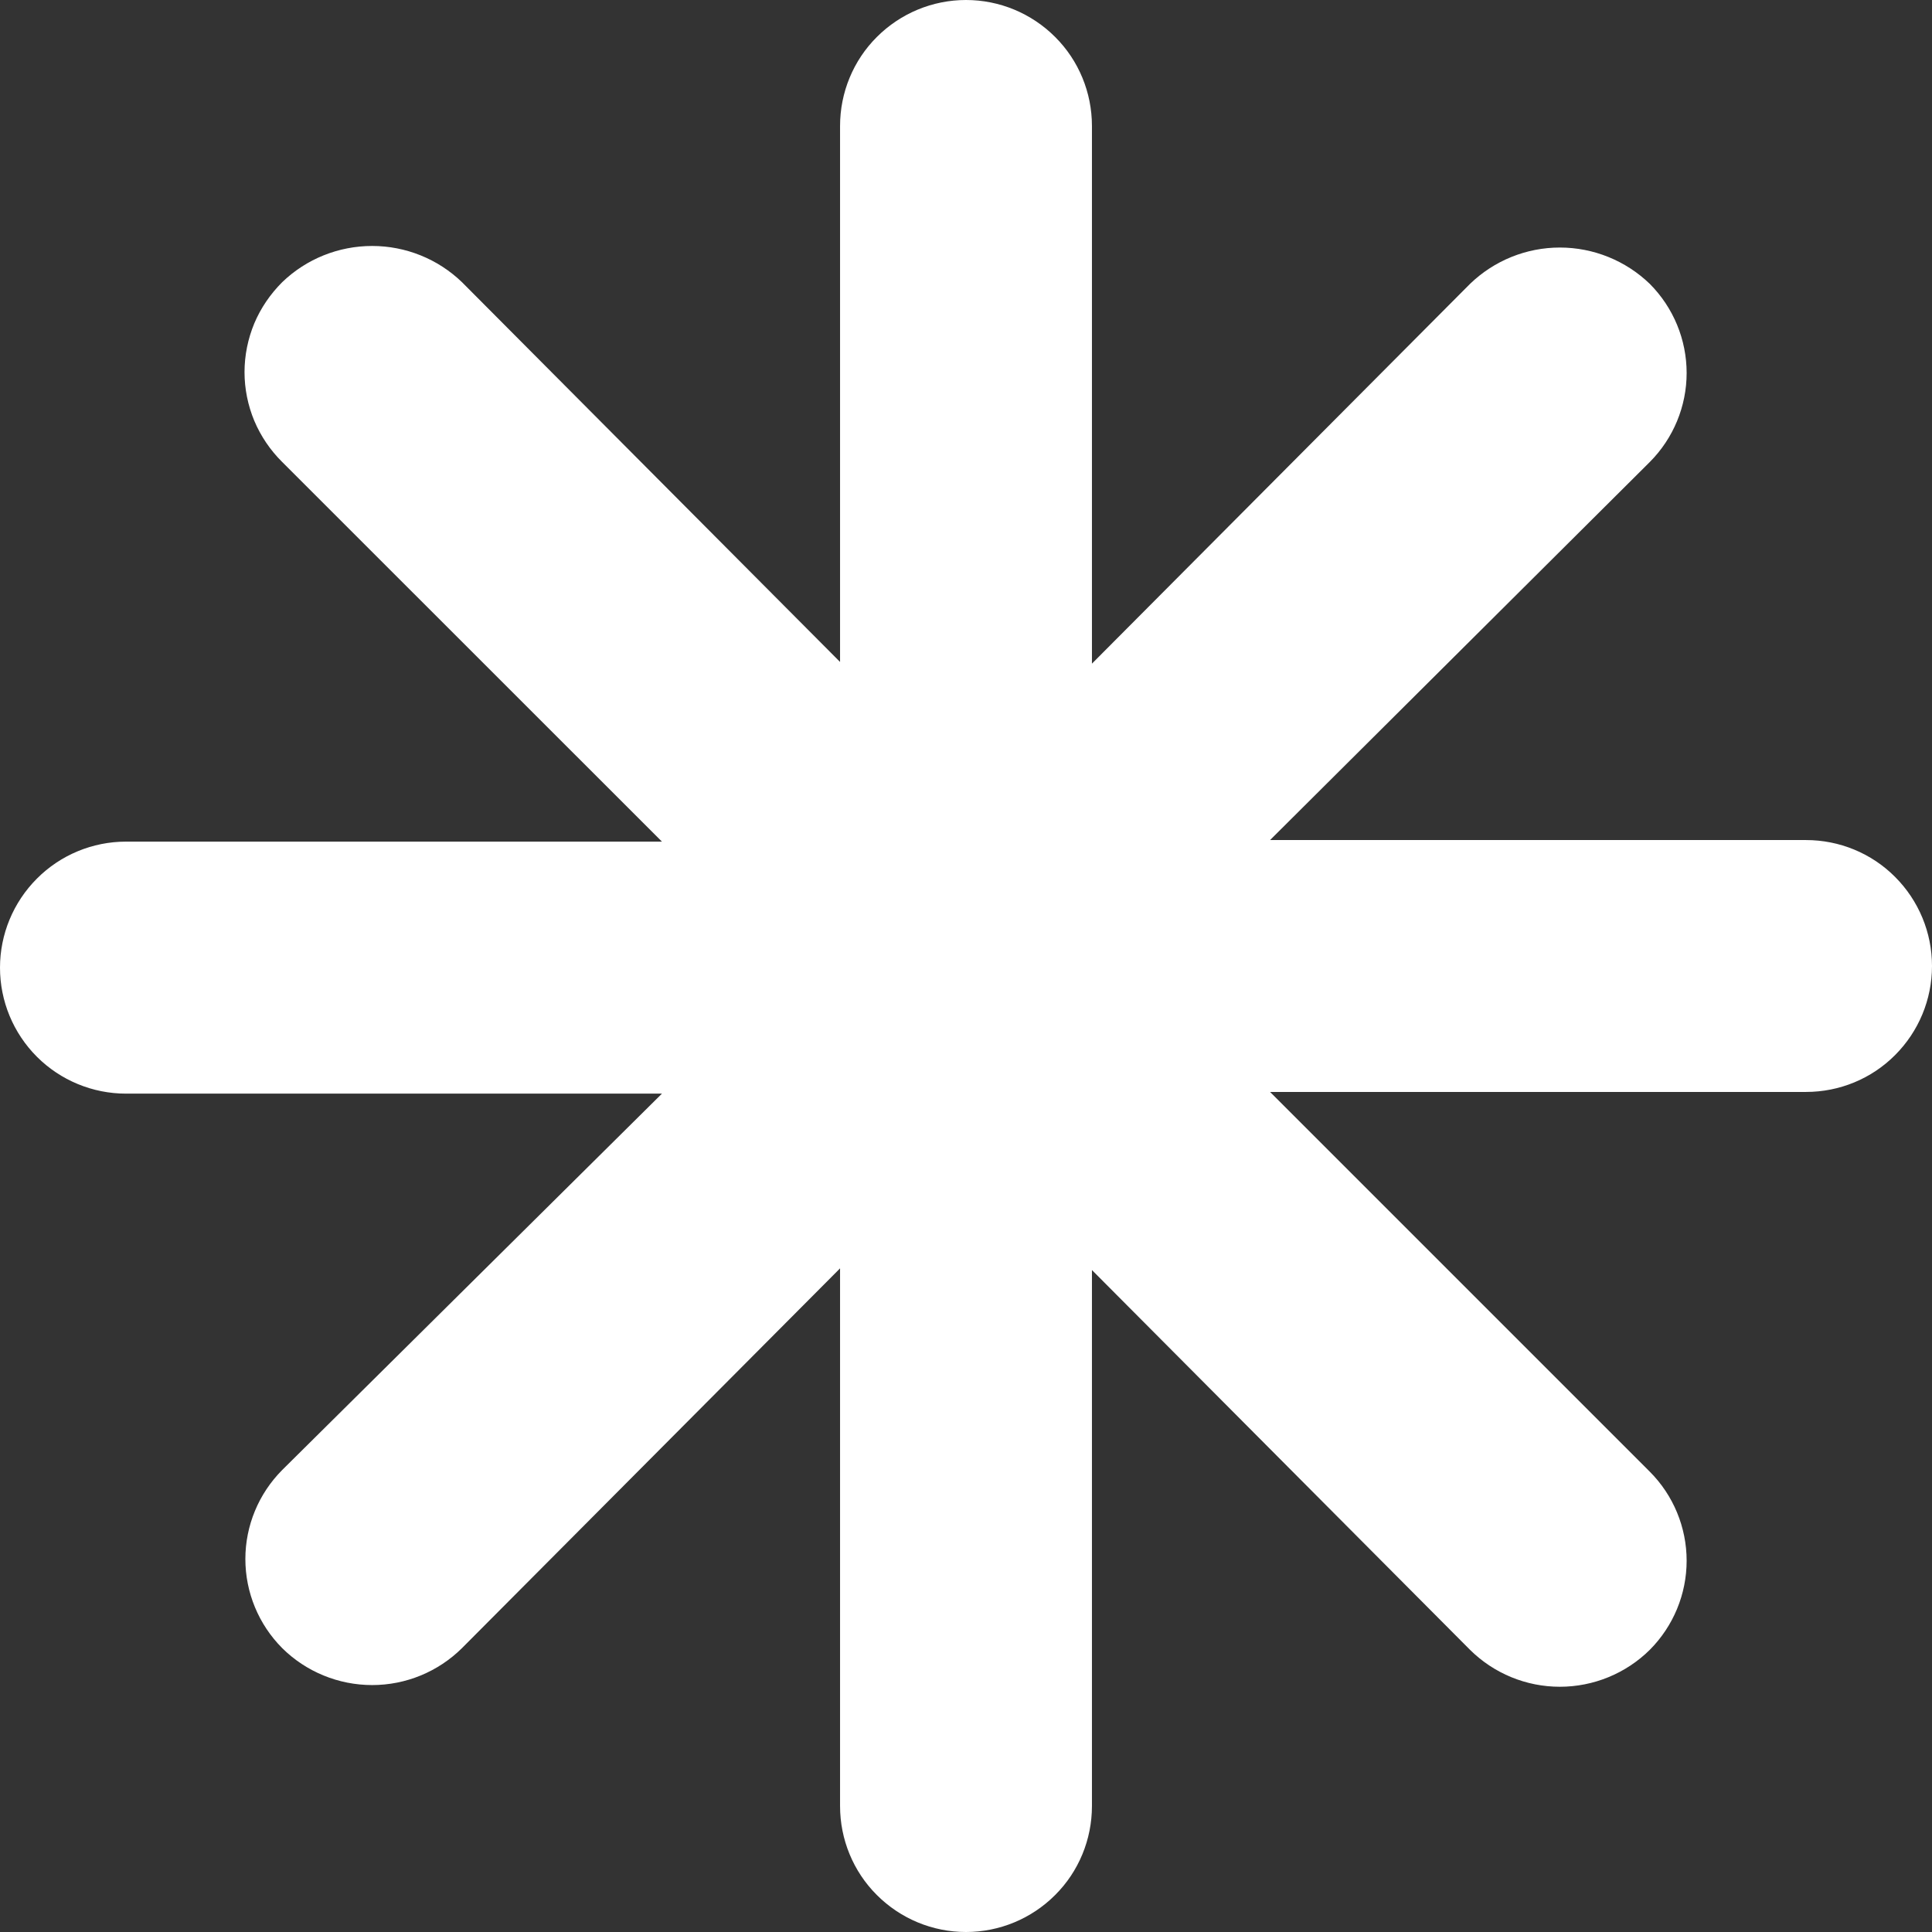<svg width="16" height="16" viewBox="0 0 16 16" fill="none" xmlns="http://www.w3.org/2000/svg">
<rect x="0" y="0" width="16" height="16" fill="#333333" stroke="none"/>
<path d="M14.957 6.957H10.518L13.663 3.826C13.858 3.63 13.968 3.365 13.968 3.089C13.968 2.812 13.858 2.547 13.663 2.351C13.463 2.158 13.196 2.05 12.918 2.05C12.64 2.05 12.374 2.158 12.174 2.351L9.043 5.496V1.043C9.043 0.767 8.934 0.501 8.738 0.306C8.542 0.11 8.277 0 8 0C7.723 0 7.458 0.11 7.262 0.306C7.066 0.501 6.957 0.767 6.957 1.043V5.482L3.826 2.337C3.626 2.144 3.359 2.037 3.082 2.037C2.804 2.037 2.537 2.144 2.337 2.337C2.239 2.435 2.16 2.55 2.106 2.678C2.053 2.806 2.025 2.943 2.025 3.082C2.025 3.22 2.053 3.358 2.106 3.485C2.16 3.613 2.239 3.729 2.337 3.826L5.482 6.97H1.043C0.767 6.97 0.501 7.08 0.306 7.276C0.11 7.472 0 7.737 0 8.014C0 8.291 0.11 8.556 0.306 8.752C0.501 8.947 0.767 9.057 1.043 9.057H5.482L2.337 12.174C2.142 12.37 2.032 12.635 2.032 12.911C2.032 13.188 2.142 13.453 2.337 13.649C2.535 13.845 2.803 13.955 3.082 13.955C3.361 13.955 3.628 13.845 3.826 13.649L6.957 10.504V14.957C6.957 15.233 7.066 15.499 7.262 15.694C7.458 15.89 7.723 16 8 16C8.277 16 8.542 15.89 8.738 15.694C8.934 15.499 9.043 15.233 9.043 14.957V10.518L12.174 13.663C12.372 13.859 12.639 13.969 12.918 13.969C13.197 13.969 13.465 13.859 13.663 13.663C13.858 13.467 13.968 13.202 13.968 12.925C13.968 12.649 13.858 12.383 13.663 12.188L10.518 9.043H14.957C15.233 9.043 15.499 8.934 15.694 8.738C15.89 8.542 16 8.277 16 8C16 7.723 15.89 7.458 15.694 7.262C15.499 7.066 15.233 6.957 14.957 6.957Z" fill="white"/>
</svg>
